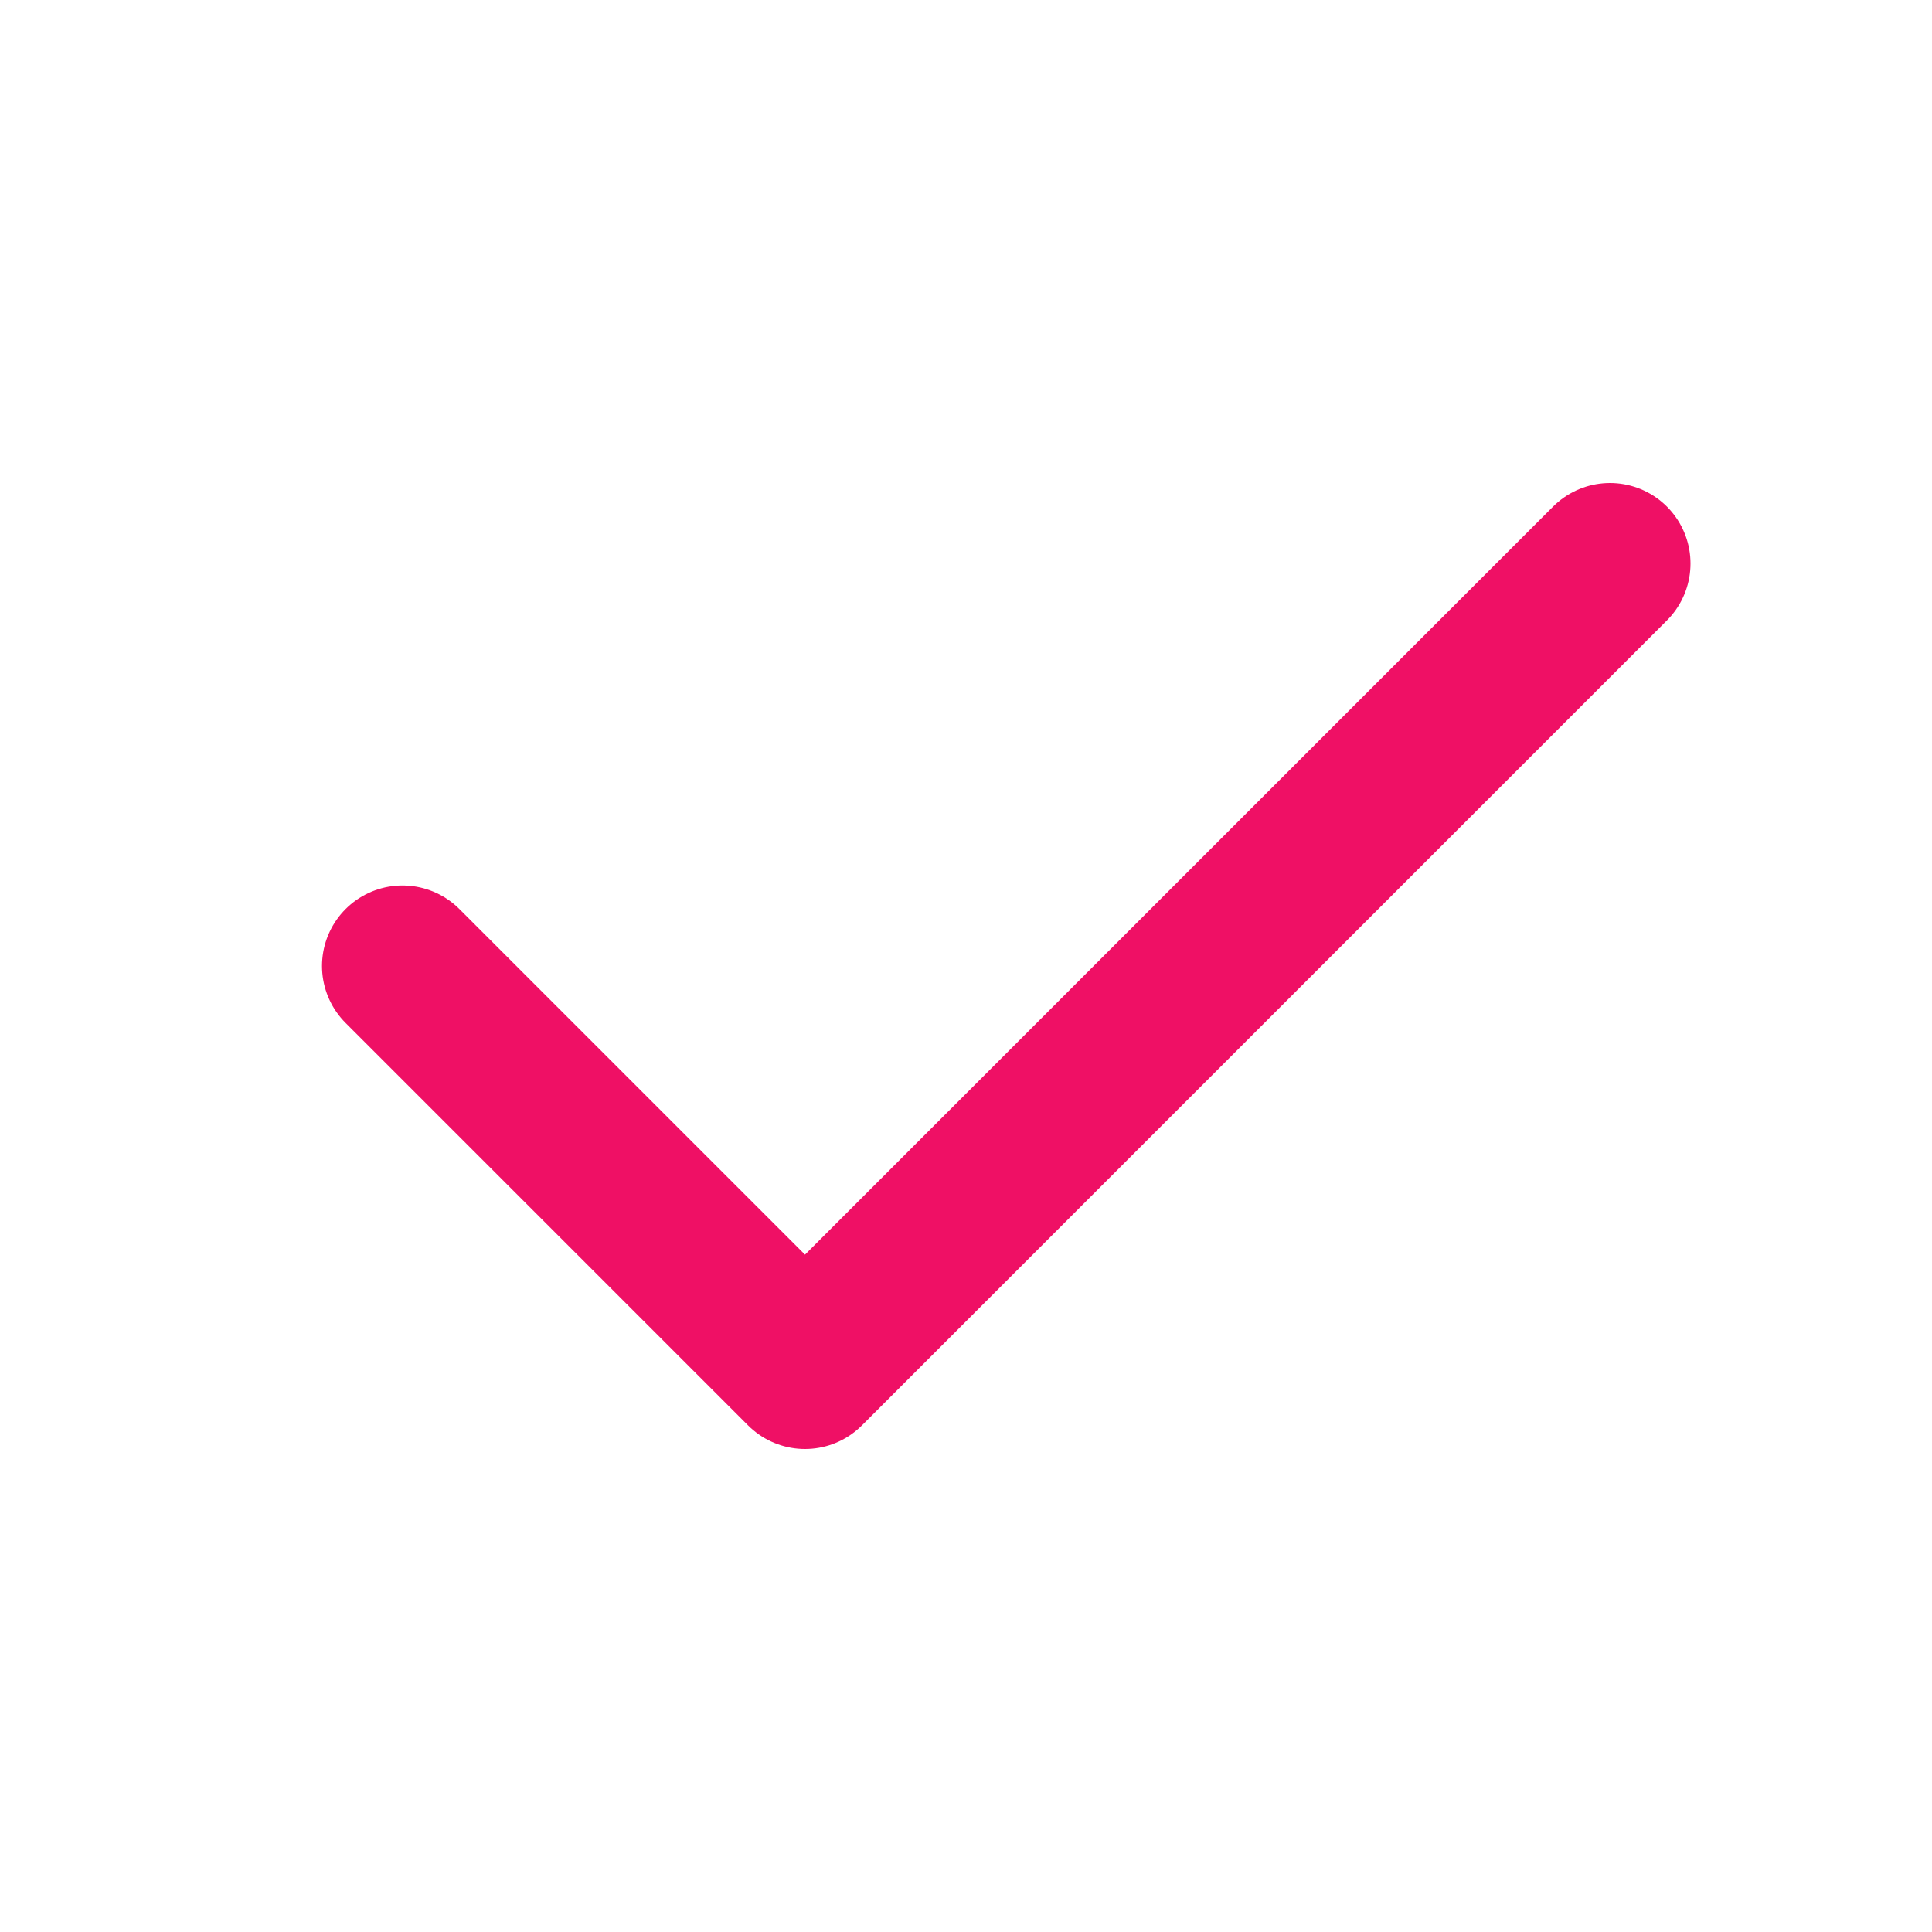 <svg xmlns="http://www.w3.org/2000/svg" width="24" height="24" viewBox="0 0 24 24" fill="none">
  <path d="M5 12L10 17L20 7" stroke="#EF1065" stroke-width="2" stroke-linecap="round" stroke-linejoin="round"/>
</svg>
